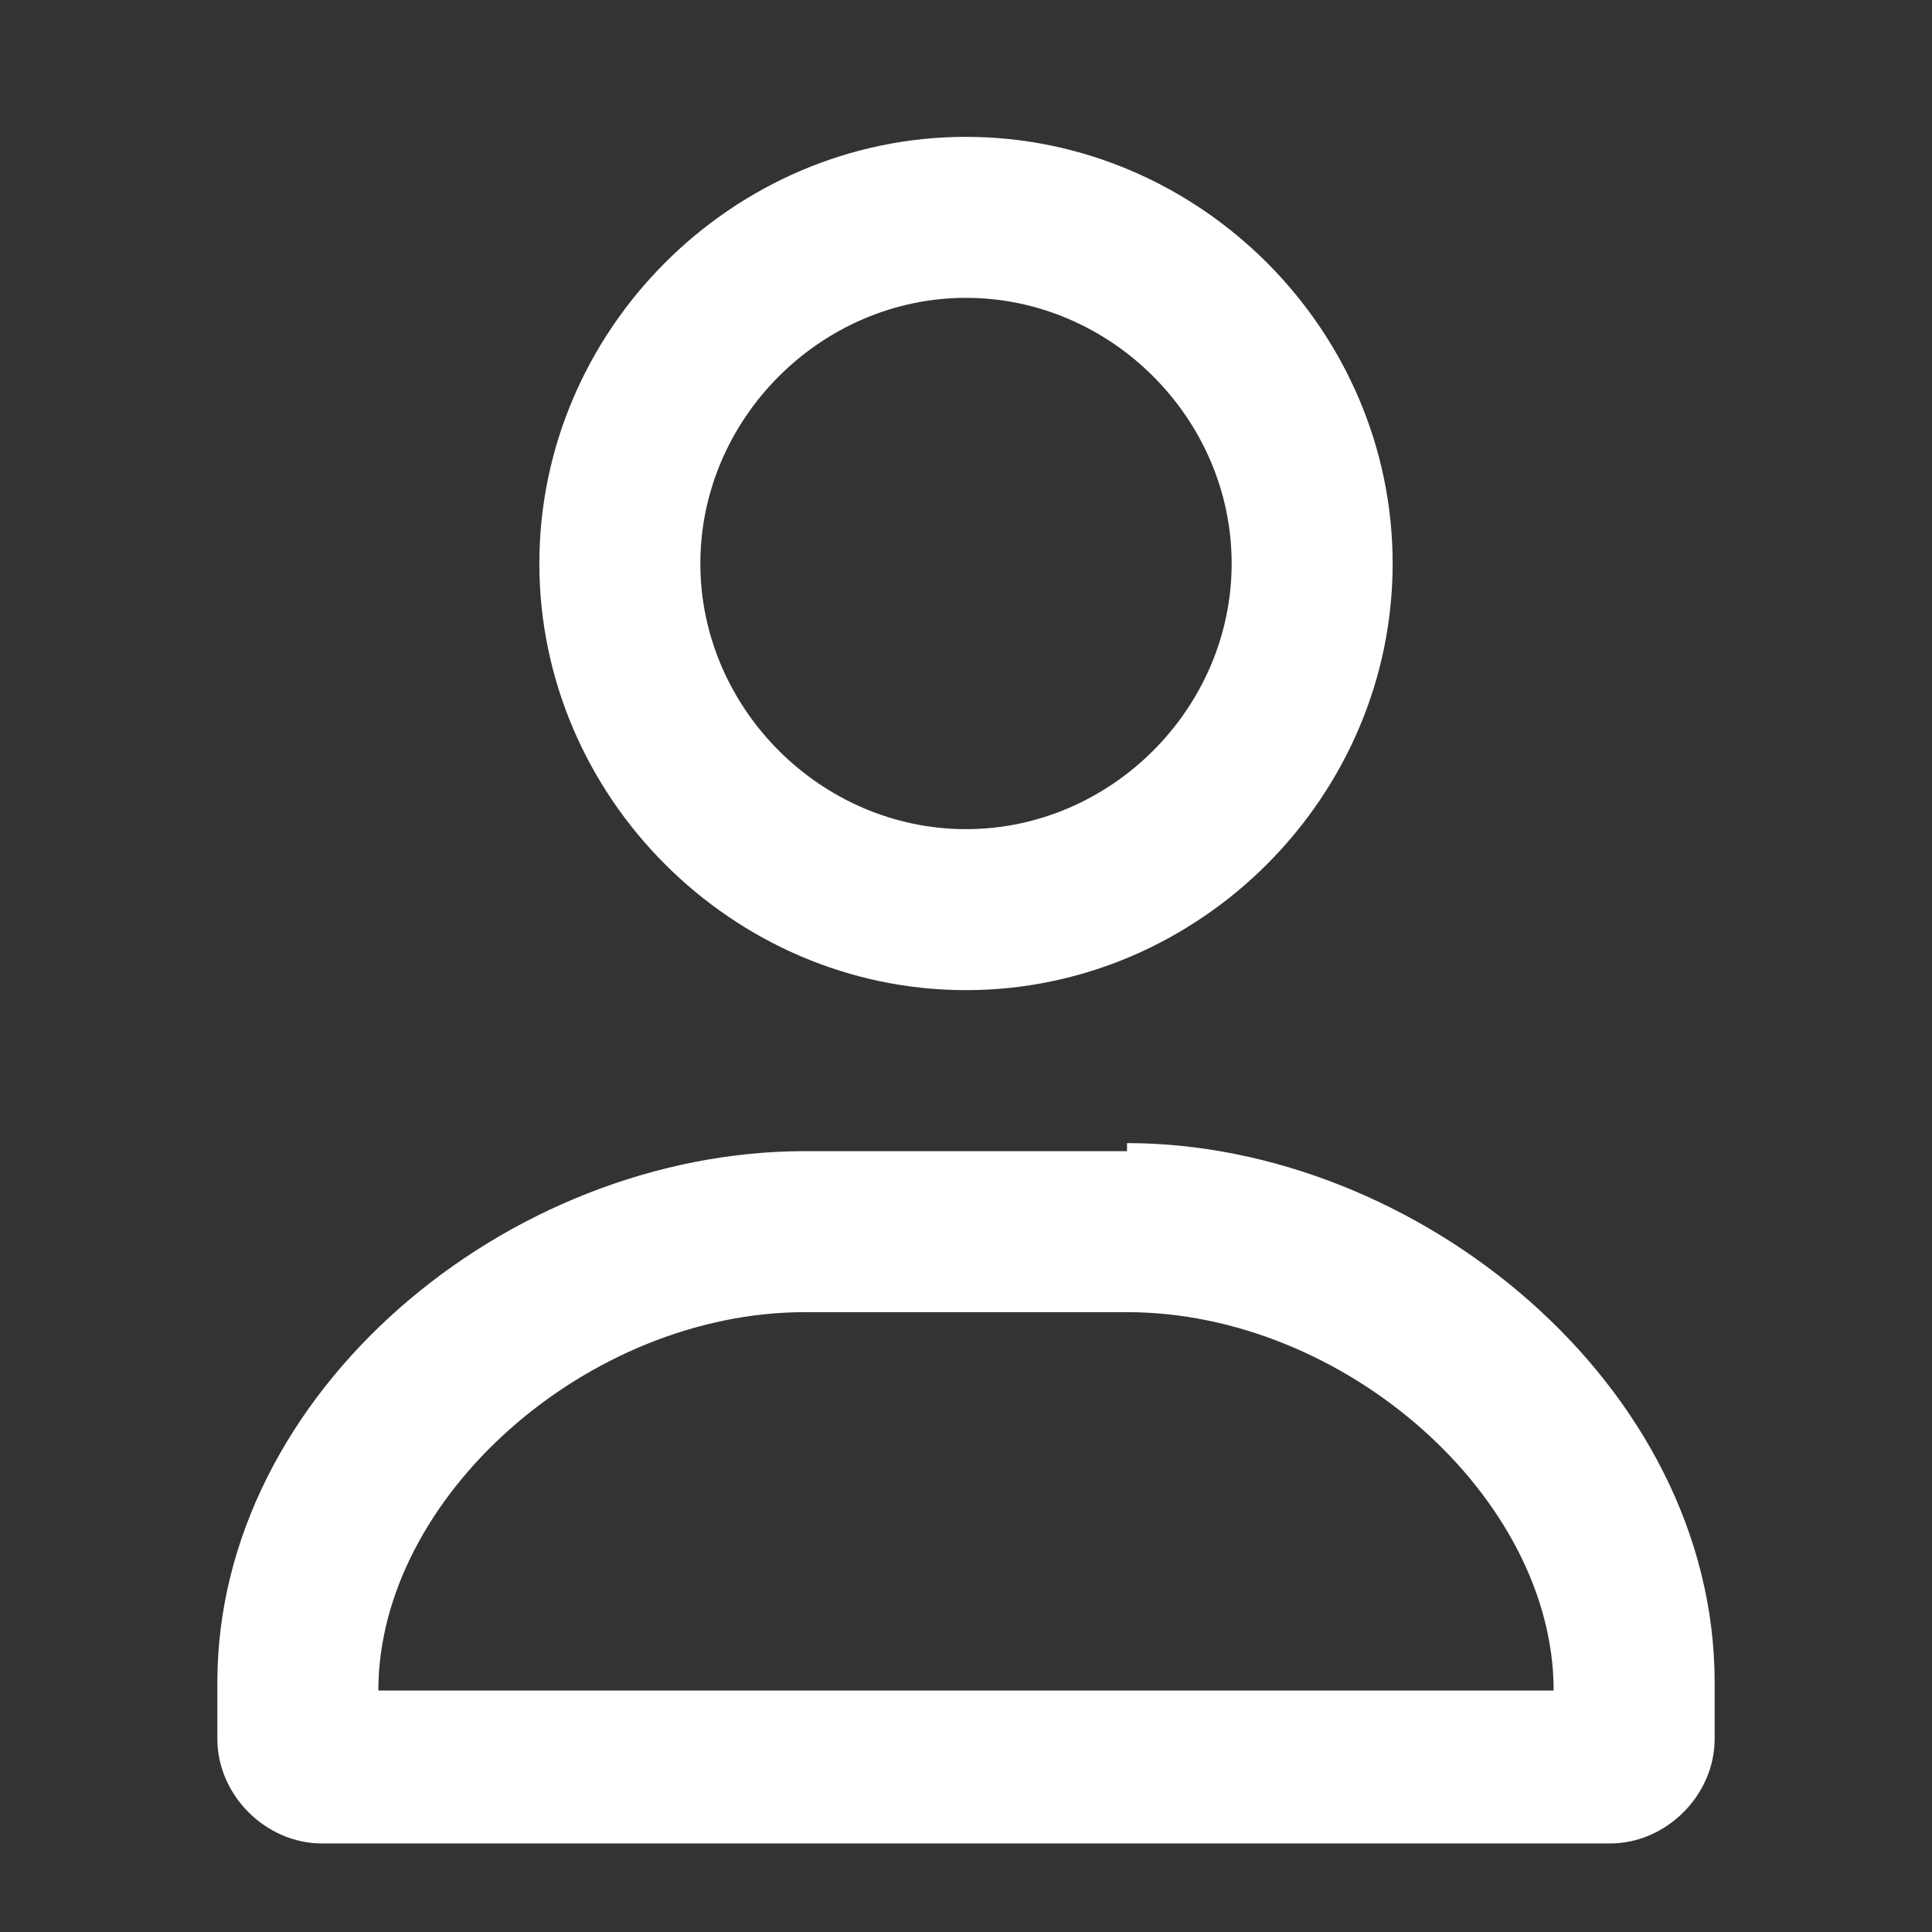 <?xml version="1.0" encoding="UTF-8"?>
<svg id="ICON" xmlns="http://www.w3.org/2000/svg" version="1.1" viewBox="0 0 24 24">
  <rect x="0" y="0" width="24" height="24" fill="#333333" stroke="none"/>
  <defs>
    <style>
      .st0 {
        fill: #fff;
      }
    </style>
  </defs>
  <path class="st0" d="M14,16.3c2.7,0,5.3,2.3,5.3,4.7H4.7c0-2.4,2.6-4.7,5.3-4.7h4ZM14,14.3h-4c-3.7,0-7.3,3-7.3,6.6,0,0,0,0,0,0v.7c0,.7.6,1.3,1.3,1.3h16c.7,0,1.3-.6,1.3-1.3v-.7c0-3.7-3.7-6.7-7.3-6.7ZM12,3.7c1.8,0,3.3,1.5,3.3,3.3s-1.5,3.3-3.3,3.3-3.3-1.5-3.3-3.3,1.5-3.3,3.3-3.3ZM12,1.7c-2.9,0-5.3,2.4-5.3,5.3s2.4,5.3,5.3,5.3,5.3-2.4,5.3-5.3S14.9,1.7,12,1.7Z"/>
</svg>